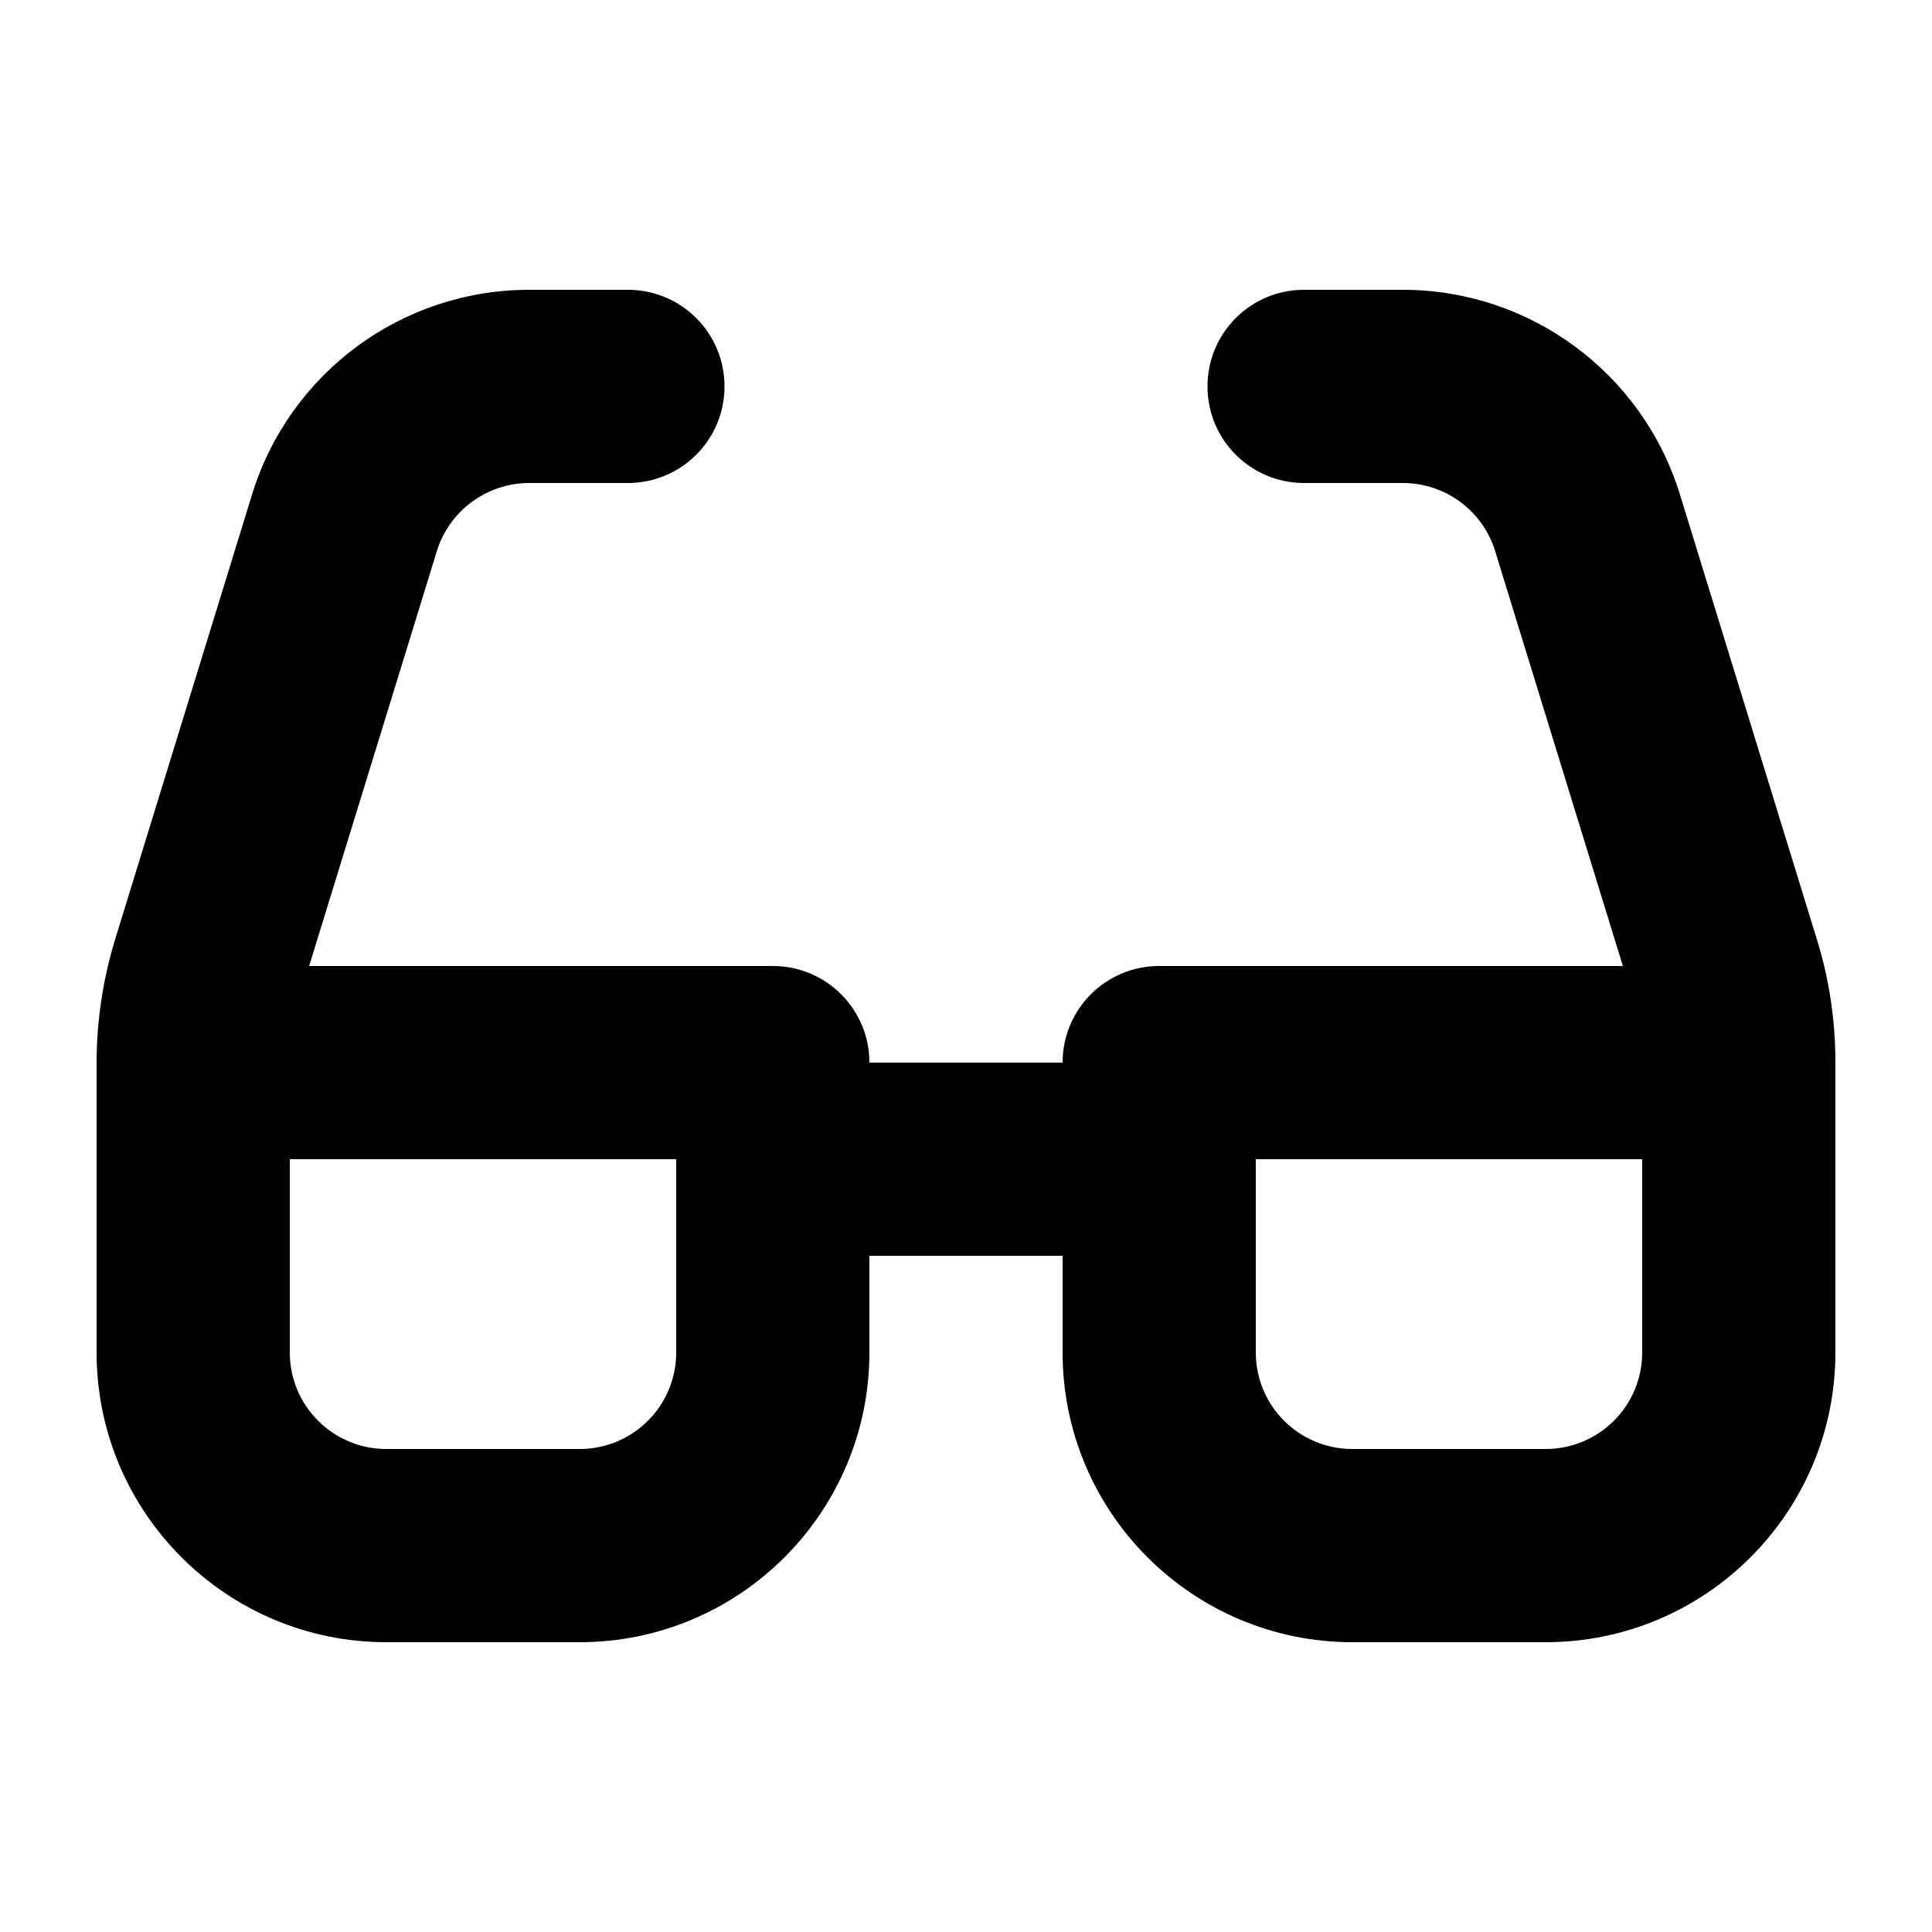 <svg xmlns="http://www.w3.org/2000/svg" viewBox="0 0 640 640"><!--!Font Awesome Free 7.1.0 by @fontawesome - https://fontawesome.com License - https://fontawesome.com/license/free Copyright 2025 Fonticons, Inc.--><path d="M175.3 160C161.3 160 148.8 169.2 144.7 182.6L102.4 320L256 320C273.7 320 288 334.3 288 352L352 352C352 334.3 366.3 320 384 320L537.6 320L495.3 182.6C491.2 169.2 478.8 160 464.7 160L432 160C414.3 160 400 145.7 400 128C400 110.3 414.3 96 432 96L464.7 96C506.8 96 544.1 123.5 556.5 163.8L601.9 311.3C606 324.5 608 338.2 608 352L608 448C608 501 565 544 512 544L448 544C395 544 352 501 352 448L352 416L288 416L288 448C288 501 245 544 192 544L128 544C75 544 32 501 32 448L32 352C32 338.2 34.1 324.5 38.1 311.3L83.5 163.8C95.9 123.5 133.1 96 175.3 96L208 96C225.7 96 240 110.3 240 128C240 145.7 225.7 160 208 160L175.3 160zM96 384L96 448C96 465.7 110.3 480 128 480L192 480C209.7 480 224 465.7 224 448L224 384L96 384zM512 480C529.7 480 544 465.7 544 448L544 384L416 384L416 448C416 465.7 430.3 480 448 480L512 480z"/></svg>